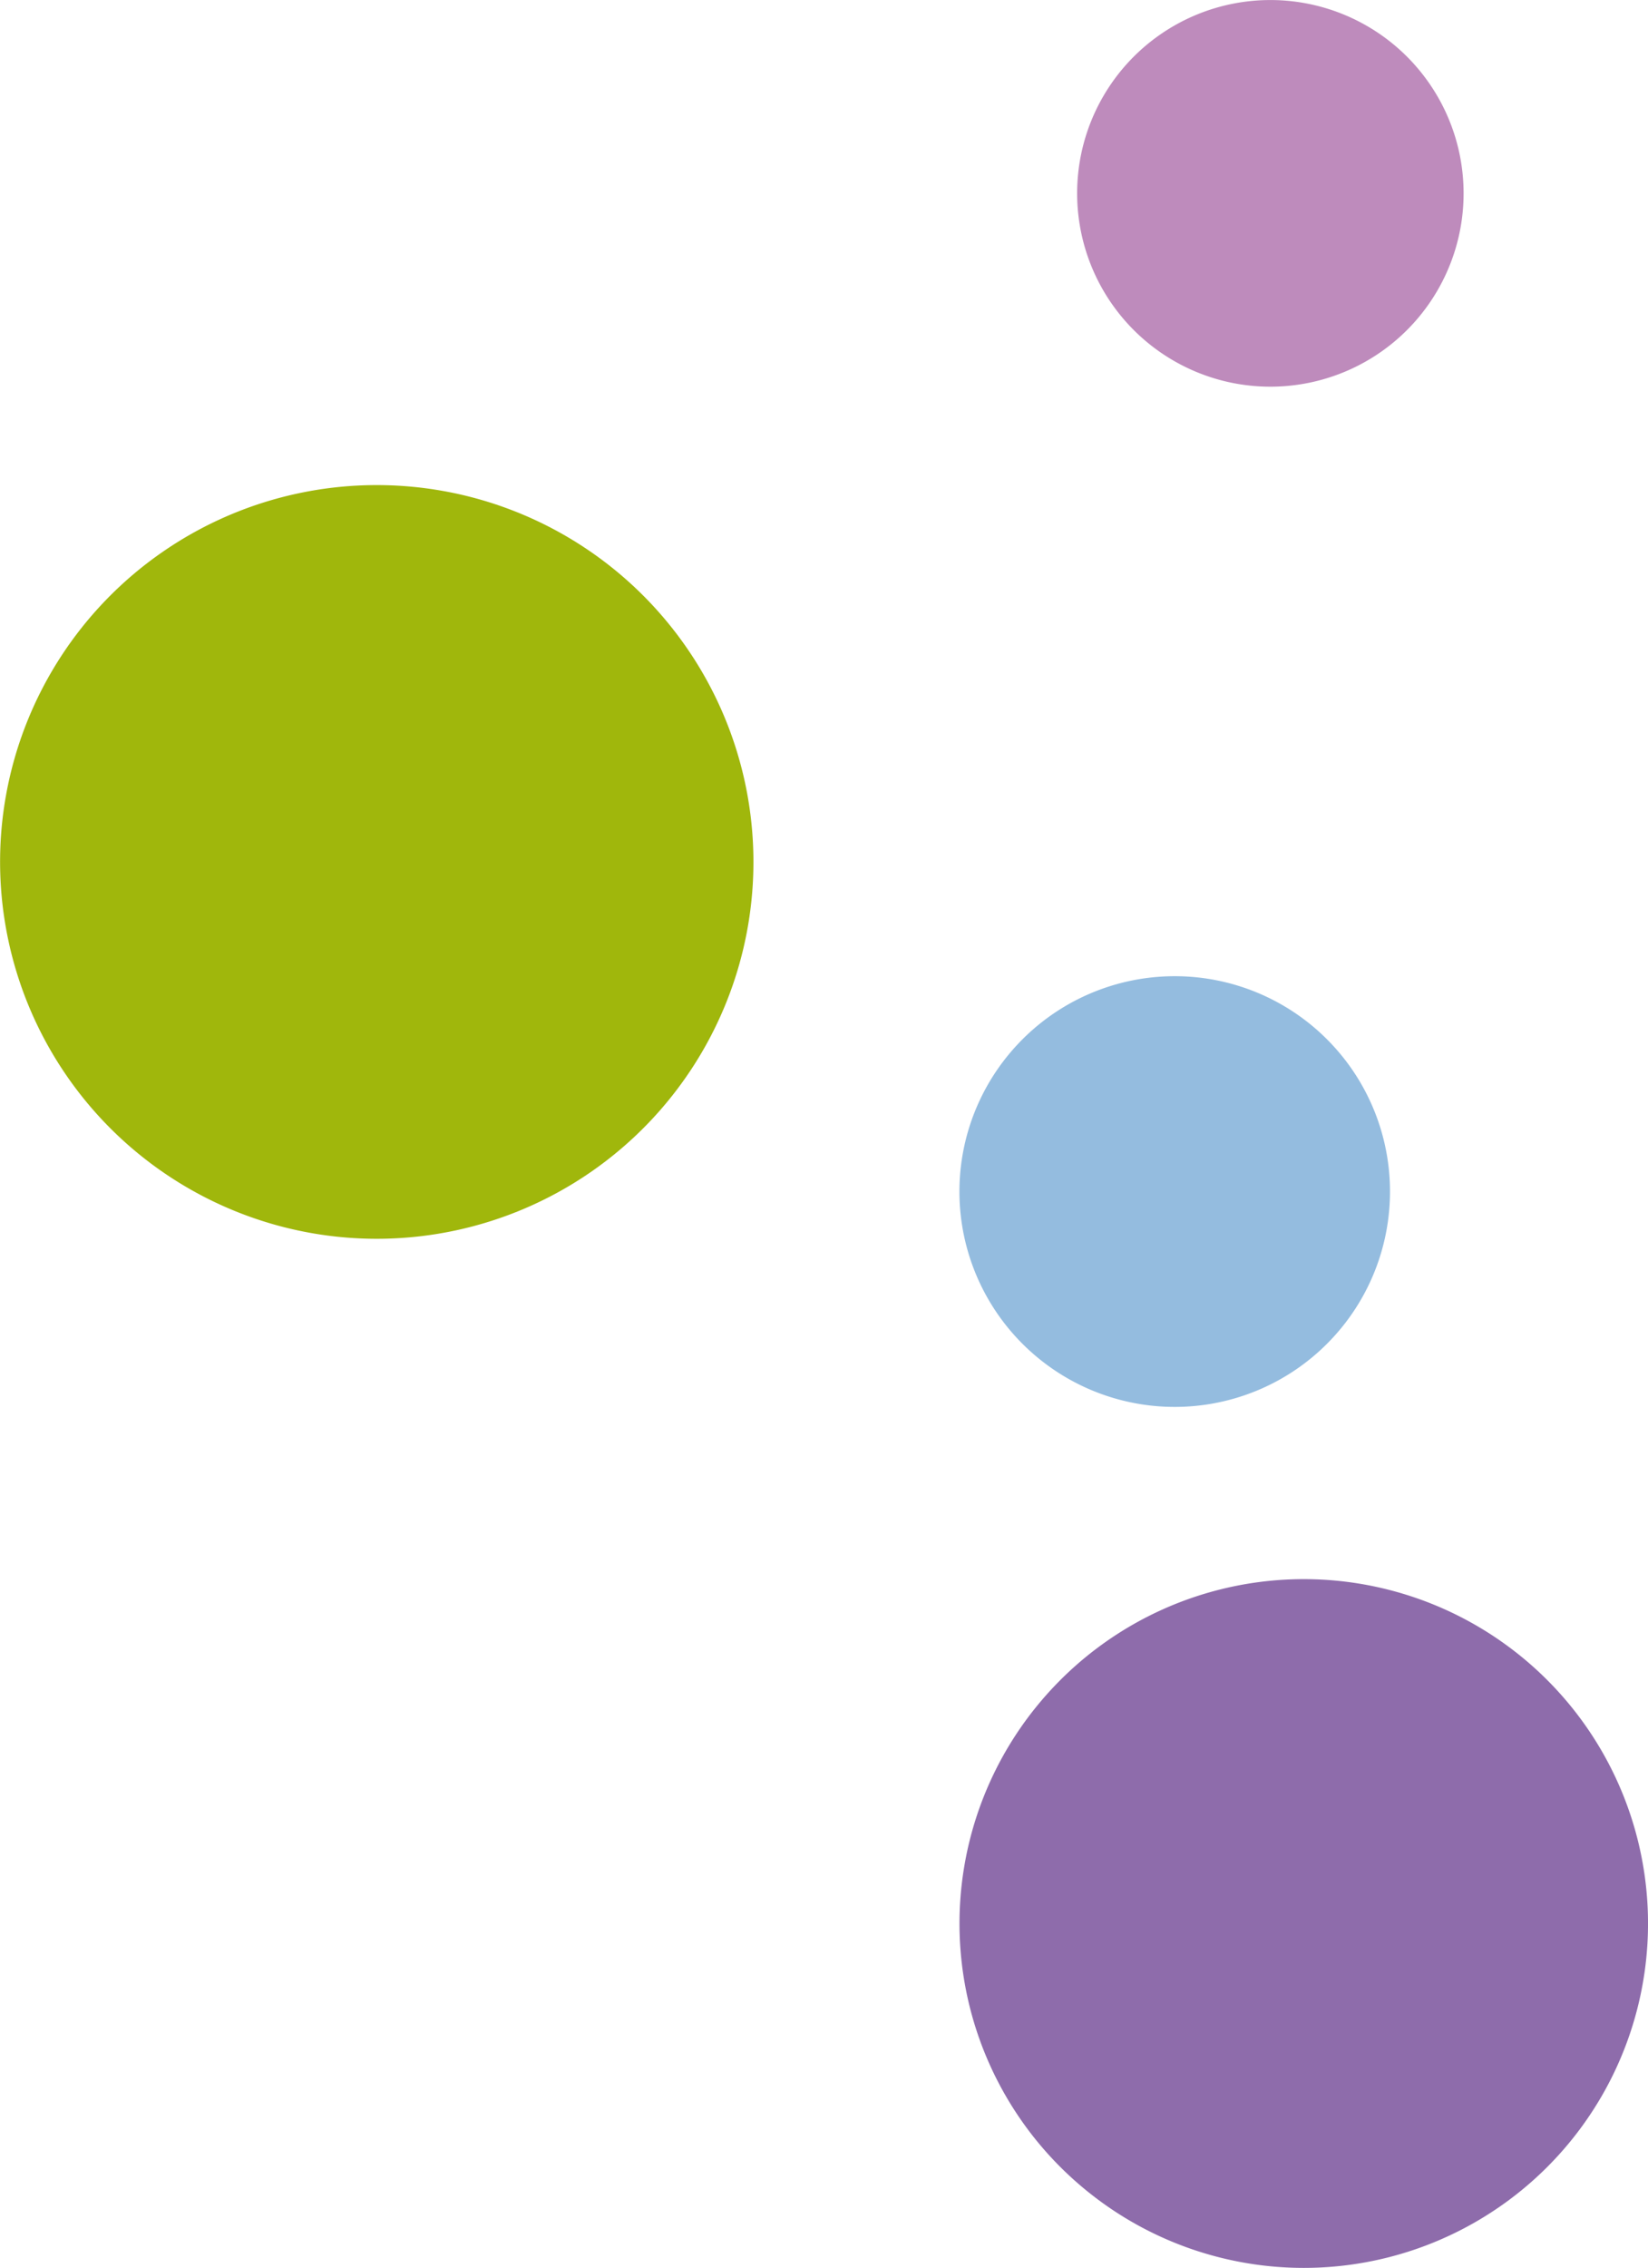 <?xml version="1.0" encoding="UTF-8"?>
<svg xmlns="http://www.w3.org/2000/svg" xmlns:xlink="http://www.w3.org/1999/xlink" id="Group_10" data-name="Group 10" width="51.026" height="70.189" viewBox="0 0 51.026 70.189">
  <defs>
    <clipPath id="clip-path">
      <rect id="Rectangle_21" data-name="Rectangle 21" width="51.026" height="70.189" fill="none"></rect>
    </clipPath>
  </defs>
  <g id="Group_8" data-name="Group 8" transform="translate(0 0)" clip-path="url(#clip-path)">
    <path id="Path_103" data-name="Path 103" d="M9.57,43.078A11.663,11.663,0,1,0,.192,29.509,11.667,11.667,0,0,0,9.57,43.078" transform="translate(0 -4.929)" fill="#a0b70c" fill-rule="evenodd"></path>
    <path id="Path_104" data-name="Path 104" d="M49.211,11.87A5.983,5.983,0,1,0,44.4,4.909a5.985,5.985,0,0,0,4.81,6.961" transform="translate(-10.952 0)" fill="#be8bbc" fill-rule="evenodd"></path>
    <path id="Path_105" data-name="Path 105" d="M41.813,51.877a6.665,6.665,0,1,0-.764-9.394,6.661,6.661,0,0,0,.764,9.394" transform="translate(-9.756 -9.921)" fill="#94bcdf" fill-rule="evenodd"></path>
    <path id="Path_106" data-name="Path 106" d="M43.221,83.7A10.658,10.658,0,1,0,42,68.68,10.652,10.652,0,0,0,43.221,83.7" transform="translate(-9.755 -16.049)" fill="#8e6cab" fill-rule="evenodd"></path>
  </g>
</svg>
